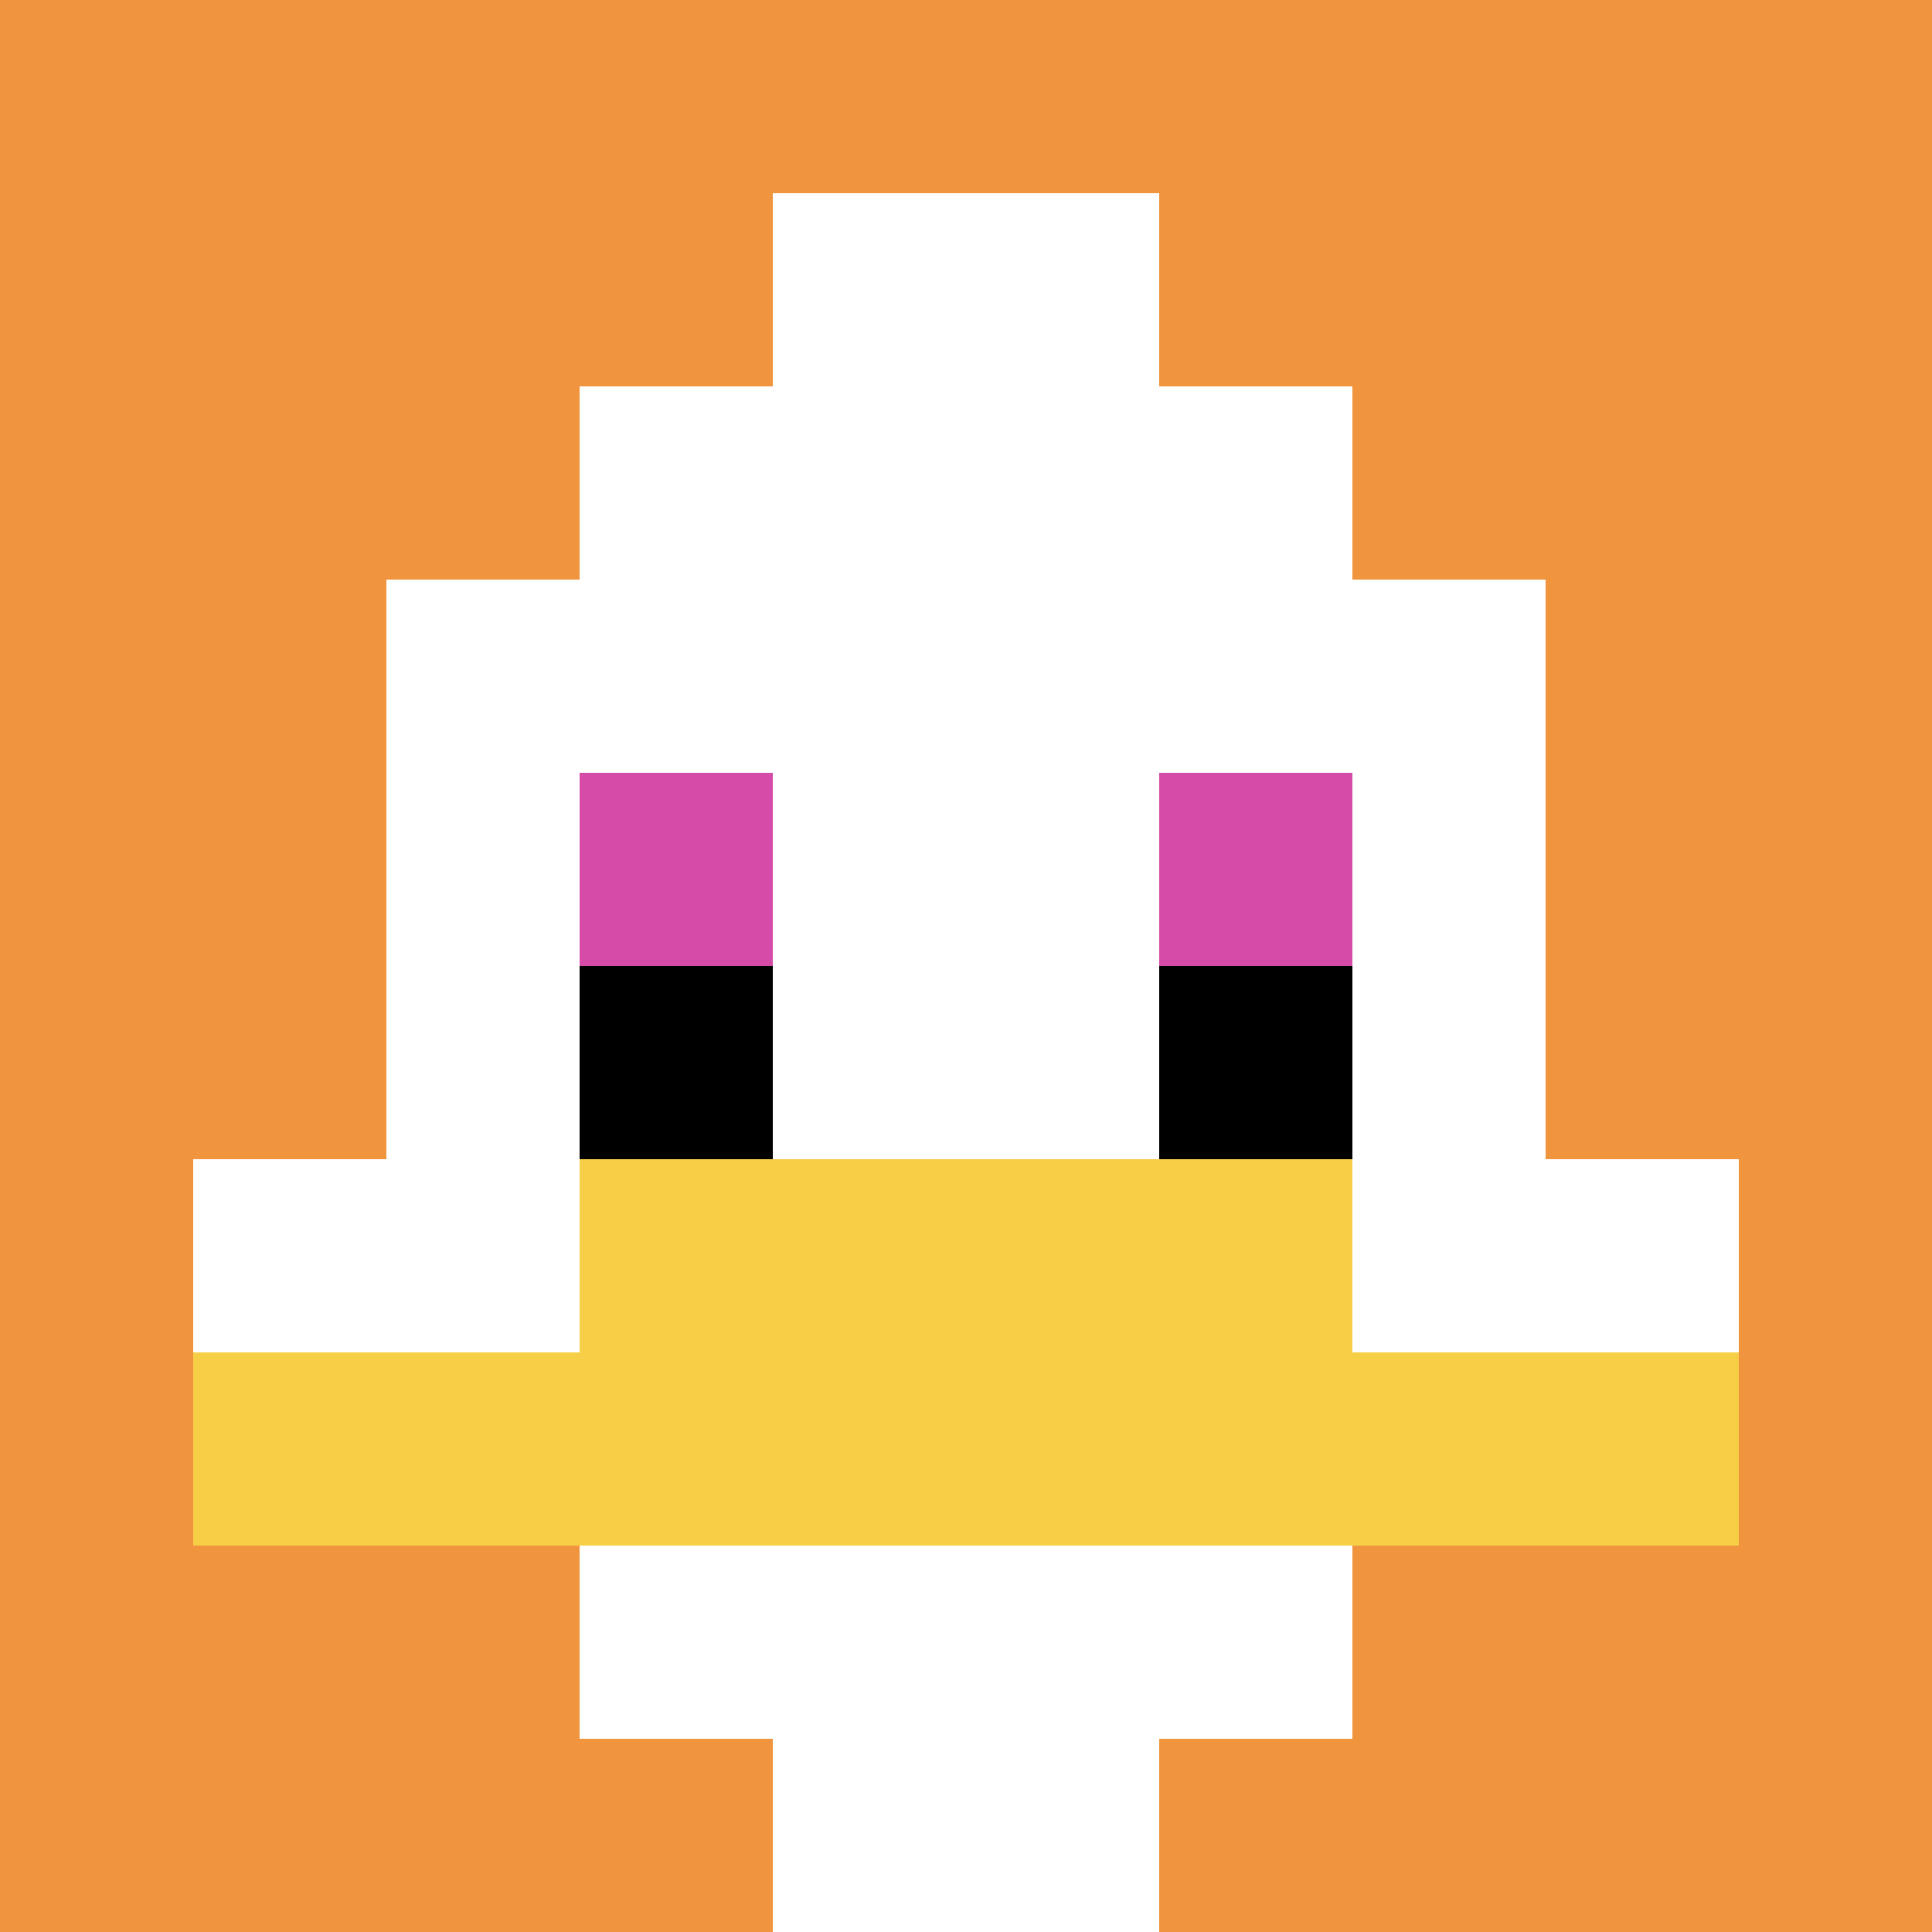 <svg xmlns="http://www.w3.org/2000/svg" version="1.1" width="753" height="753"><title>'goose-pfp-313526' by Dmitri Cherniak</title><desc>seed=313526
backgroundColor=#ffffff
padding=100
innerPadding=0
timeout=500
dimension=1
border=false
Save=function(){return n.handleSave()}
frame=41

Rendered at Sun Sep 15 2024 20:24:29 GMT+0800 (Иркутск, стандартное время)
Generated in &lt;1ms
</desc><defs></defs><rect width="100%" height="100%" fill="#ffffff"></rect><g><g id="0-0"><rect x="0" y="0" height="753" width="753" fill="#F0943E"></rect><g><rect id="0-0-3-2-4-7" x="225.9" y="150.6" width="301.2" height="527.1" fill="#ffffff"></rect><rect id="0-0-2-3-6-5" x="150.6" y="225.9" width="451.8" height="376.5" fill="#ffffff"></rect><rect id="0-0-4-8-2-2" x="301.2" y="602.4" width="150.6" height="150.6" fill="#ffffff"></rect><rect id="0-0-1-6-8-1" x="75.3" y="451.8" width="602.4" height="75.3" fill="#ffffff"></rect><rect id="0-0-1-7-8-1" x="75.3" y="527.1" width="602.4" height="75.3" fill="#F7CF46"></rect><rect id="0-0-3-6-4-2" x="225.9" y="451.8" width="301.2" height="150.6" fill="#F7CF46"></rect><rect id="0-0-3-4-1-1" x="225.9" y="301.2" width="75.3" height="75.3" fill="#D74BA8"></rect><rect id="0-0-6-4-1-1" x="451.8" y="301.2" width="75.3" height="75.3" fill="#D74BA8"></rect><rect id="0-0-3-5-1-1" x="225.9" y="376.5" width="75.3" height="75.3" fill="#000000"></rect><rect id="0-0-6-5-1-1" x="451.8" y="376.5" width="75.3" height="75.3" fill="#000000"></rect><rect id="0-0-4-1-2-2" x="301.2" y="75.3" width="150.6" height="150.6" fill="#ffffff"></rect></g><rect x="0" y="0" stroke="white" stroke-width="0" height="753" width="753" fill="none"></rect></g></g></svg>